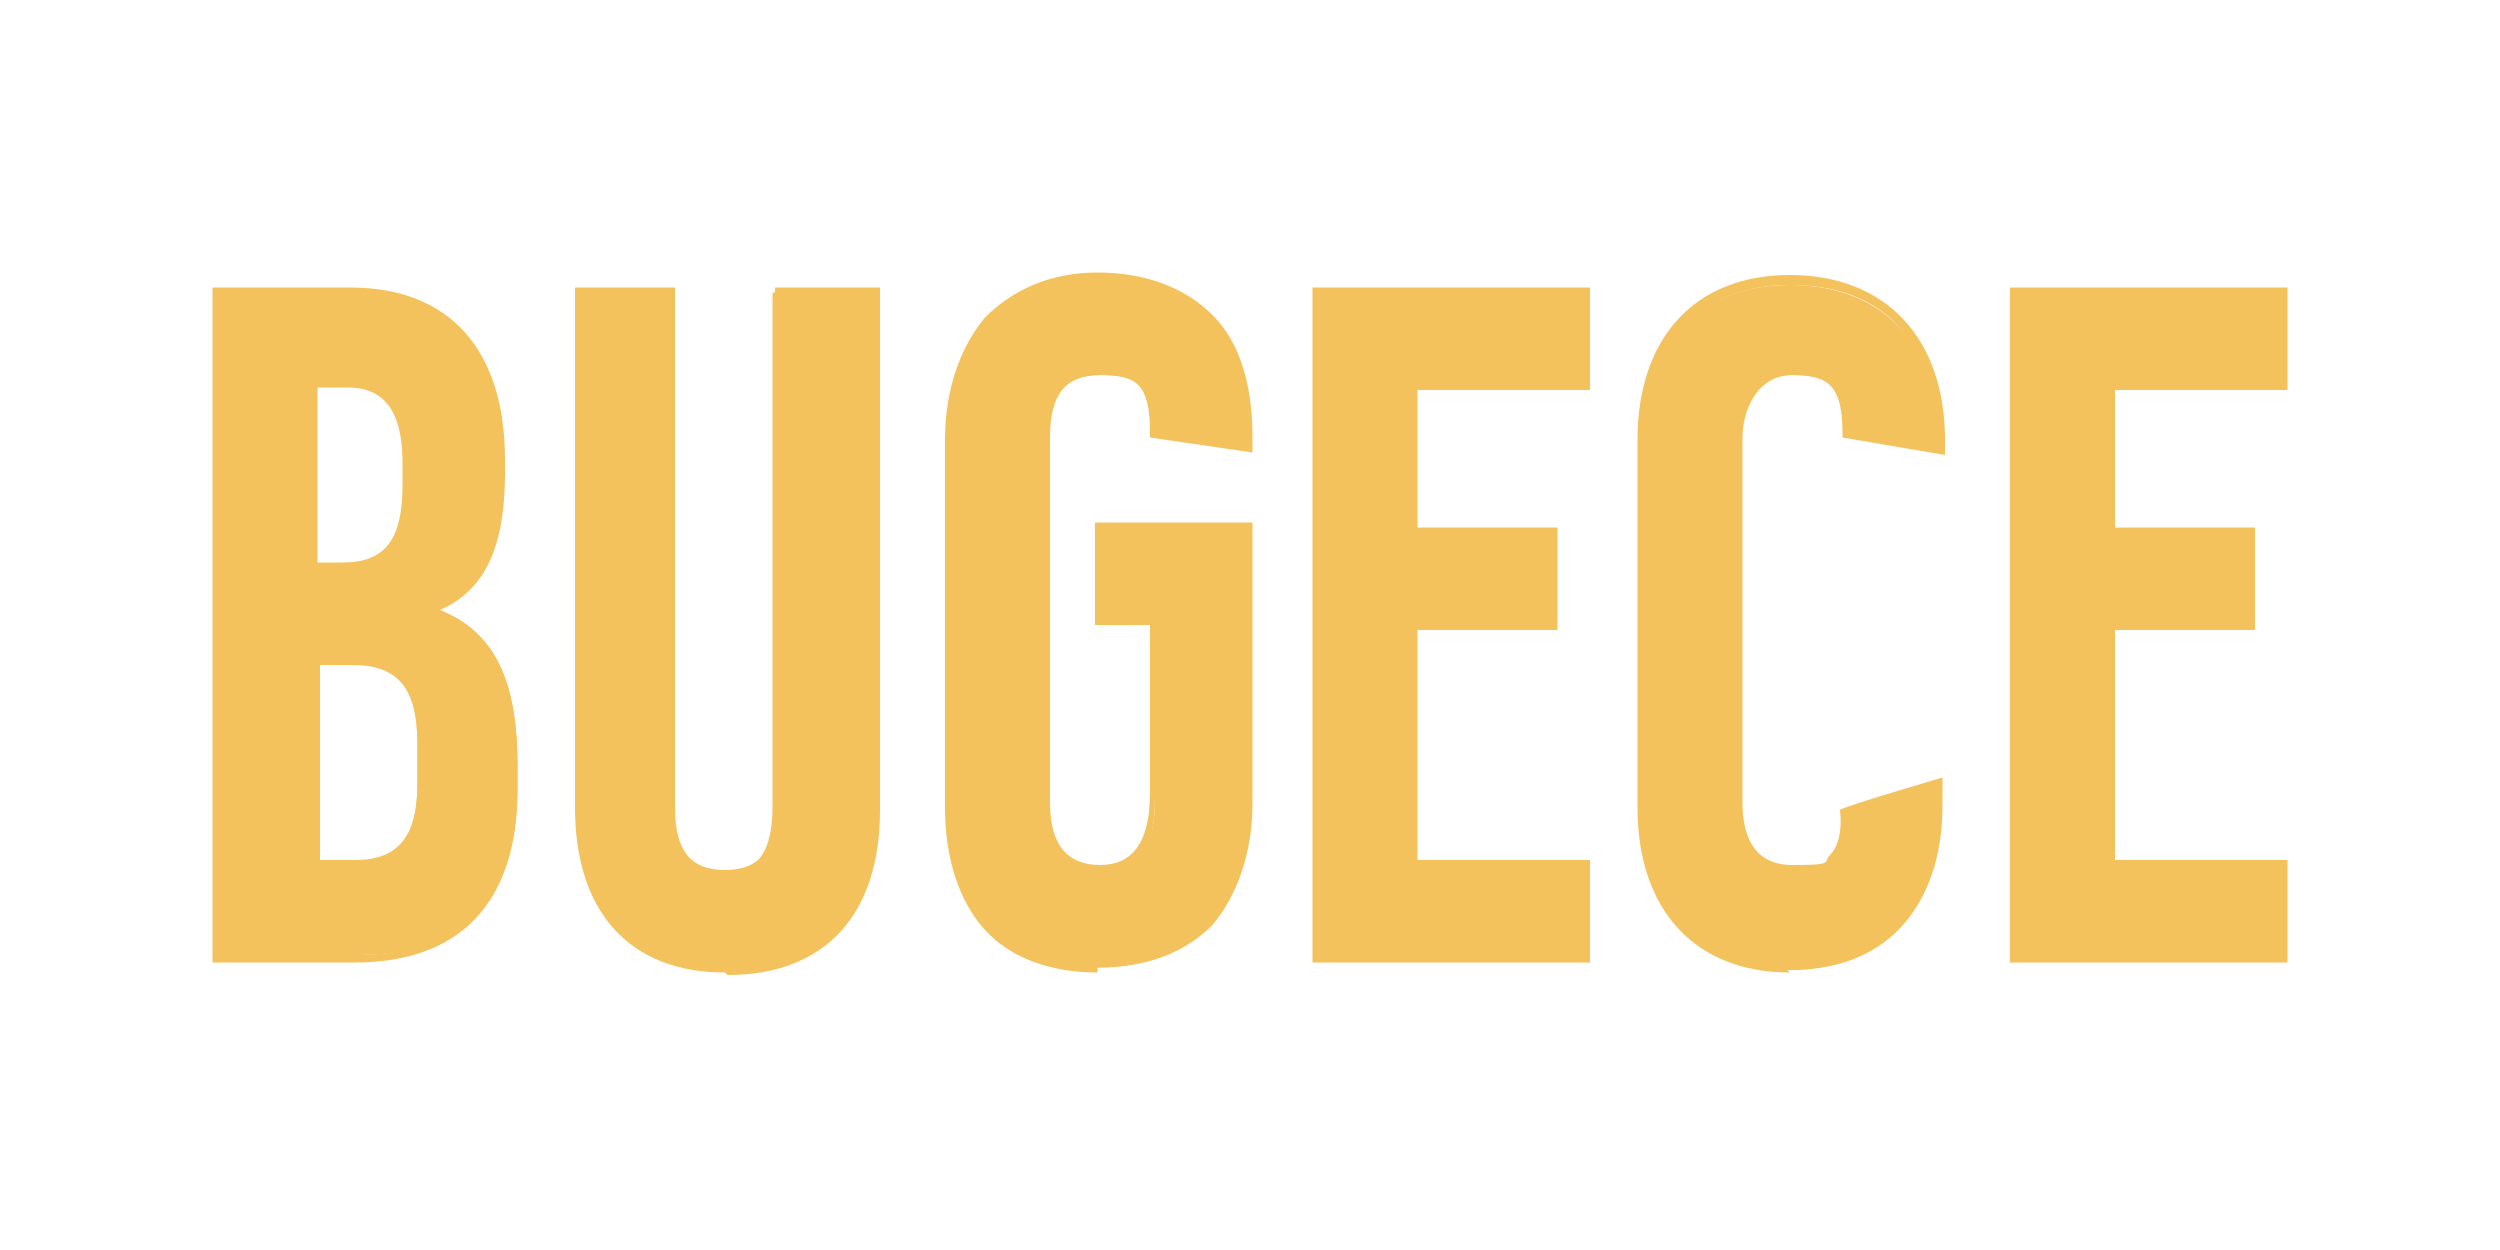 <?xml version="1.0" encoding="UTF-8"?>
<svg id="_Слой_1" xmlns="http://www.w3.org/2000/svg" version="1.1" viewBox="0 0 100 50">
  <!-- Generator: Adobe Illustrator 29.1.0, SVG Export Plug-In . SVG Version: 2.1.0 Build 142)  -->
  <defs>
    <style>
      .st0 {
        fill: #f3c25c;
        fill-rule: evenodd;
      }
    </style>
  </defs>
  <g id="Symbols">
    <g id="brand_x2F_logo_x2F_white">
      <g>
        <path id="Fill-1" class="st0" d="M34.8,32.4c0,4.2-2.2,6.4-5.9,6.4s-5.8-2.2-5.8-6.4V11.7h3.6v20.6c0,1.9.8,2.7,2.1,2.7s2.1-.7,2.1-2.7V11.7h3.8v20.7Z"/>
        <path id="Fill-3" class="st0" d="M23.3,11.8v20.5c0,3.9,2.1,6.2,5.6,6.2s5.7-2.2,5.7-6.2V11.8h-3.4v20.4c0,1.9-.8,2.9-2.3,2.9s-2.3-1-2.3-2.9V11.8h-3.3ZM29,38.9c-3.8,0-6-2.4-6-6.6V11.5h4v20.8c0,1.7.6,2.5,2,2.5s2-.8,2-2.5V11.5h4.2v20.9c0,4.2-2.2,6.6-6.1,6.6h0Z"/>
        <path id="Fill-5" class="st0" d="M12.5,34.6h1.6c1.8,0,2.6-1,2.6-3.3v-1.5c0-2.4-.8-3.4-2.8-3.4h-1.5v8.2ZM12.5,22.7h1.2c1.8,0,2.6-1,2.6-3.2v-.9c0-2.2-.8-3.2-2.4-3.2h-1.4v7.3ZM14,11.7c3.9,0,6.1,2.4,6.1,6.7v.5c0,3-.8,4.7-2.8,5.4h0c2.4.8,3.4,2.8,3.4,6.3v.9c0,4.4-2.2,6.7-6.3,6.7h-5.6V11.7h5.3Z"/>
        <path id="Fill-7" class="st0" d="M12.7,22.5h1c1.7,0,2.4-.9,2.4-3.1v-.9c0-2.6-1.2-3-2.2-3h-1.2v6.9ZM13.7,22.9h-1.4v-7.7h1.6c1.8,0,2.6,1.1,2.6,3.4v.9c0,2.4-.9,3.4-2.8,3.4h0ZM12.7,34.4h1.5c1.7,0,2.5-.9,2.5-3.1v-1.5c0-2.3-.8-3.2-2.6-3.2h-1.3v7.8ZM14.1,34.8h-1.8v-8.6h1.7c2.1,0,3,1.1,3,3.6v1.5c0,2.4-.9,3.5-2.8,3.5h0ZM8.9,38.2h5.4c4,0,6.1-2.3,6.1-6.6v-.9c0-3.5-1-5.3-3.2-6.1h-.1v-.4h.1c1.9-.7,2.7-2.3,2.7-5.3v-.5c0-4.3-2-6.6-5.9-6.6h-5.1v26.3ZM14.3,38.5h-5.8V11.5h5.5c4,0,6.2,2.5,6.2,6.9v.5c0,3-.8,4.7-2.6,5.5,2.2.9,3.1,2.8,3.1,6.3v.9c0,4.5-2.3,6.9-6.5,6.9h0Z"/>
        <path id="Fill-9" class="st0" d="M49.9,17.7v.3l-3.7-.5c0-2.1-.7-2.5-2.2-2.5s-2.2,1-2.2,2.7v14.6c0,1.8.7,2.7,2.2,2.7s2.2-1,2.2-3.1v-6.9h-2.2v-3.7h5.9s0,11,0,11c0,4-2.2,6.4-6,6.4s-5.9-2.4-5.9-6.4v-14.6c0-4,2.1-6.4,5.9-6.4s6,2.4,6,6.4"/>
        <path id="Fill-11" class="st0" d="M43.9,11.4c-3.6,0-5.7,2.3-5.7,6.2v14.7c0,4,2.1,6.2,5.7,6.2s5.8-2.3,5.8-6.2v-10.9h-5.6v3.4h2.1v7.1c0,2.2-.7,3.3-2.3,3.3s-2.4-.5-2.4-2.9v-14.6c0-1.9.9-2.9,2.4-2.9s2.4.4,2.4,2.5l3.3.5h0c0-4.1-2.1-6.3-5.8-6.3M43.9,38.9c-1.9,0-3.5-.6-4.5-1.7-1-1.1-1.6-2.8-1.6-4.9v-14.7c0-2,.6-3.7,1.6-4.9,1.1-1.1,2.6-1.8,4.5-1.8s3.5.6,4.6,1.7c1.1,1.1,1.6,2.8,1.6,4.9v.6l-4.1-.6v-.2c0-2-.6-2.3-2-2.3s-2,.8-2,2.5v14.6c0,1.7.7,2.5,2,2.5s2-.9,2-2.9v-6.7h-2.2v-4.1h6.3s0,11.2,0,11.2c0,2-.6,3.7-1.6,4.9-1.1,1.1-2.6,1.7-4.6,1.7"/>
        <polygon id="Fill-13" class="st0" points="56.5 15.4 56.5 21.3 62 21.3 62 25 56.5 25 56.5 34.6 63.4 34.6 63.4 38.3 52.7 38.3 52.7 11.7 63.4 11.7 63.4 15.4 56.5 15.4"/>
        <path id="Fill-15" class="st0" d="M52.9,38.2h10.3v-3.4h-6.9v-10h5.6v-3.4h-5.6v-6.2s6.9,0,6.9,0v-3.4h-10.3v26.3ZM63.6,38.5h-11.1V11.5h11.1v4.1h-6.9v5.5h5.6v4.1h-5.6v9.2s6.9,0,6.9,0v4.1Z"/>
        <path id="Fill-17" class="st0" d="M77.6,17.7v.4s-3.7-.6-3.7-.6c0-2.1-.8-2.5-2.2-2.5s-2.2,1-2.2,2.7v14.6c0,1.8.8,2.7,2.2,2.7s2.2-.4,2.2-2.4l3.7-1.1v.9c0,4-2.2,6.4-6,6.4s-5.9-2.4-5.9-6.4v-14.6c0-4,2.2-6.4,5.9-6.4s6,2.4,6,6.4"/>
        <path id="Fill-19" class="st0" d="M71.6,11.4c-3.6,0-5.7,2.3-5.7,6.2v14.7c0,4,2.1,6.2,5.7,6.2s5.8-2.3,5.8-6.2v-.6l-3.3,1c0,.9-.2,1.6-.6,2-.5.5-1.2.5-1.8.5-1.5,0-2.4-1-2.4-2.9v-14.6c0-1.9.8-2.9,2.4-2.9s2.3.4,2.4,2.5l3.3.5v-.2c0-4-2.1-6.2-5.8-6.2M71.6,38.9c-3.8,0-6.1-2.5-6.1-6.6v-14.7c0-4.1,2.3-6.6,6.1-6.6s6.2,2.5,6.2,6.6v.6s-4.1-.7-4.1-.7v-.2c0-1.9-.6-2.3-2-2.3s-2,1.4-2,2.5v14.6c0,1.1.3,2.5,2,2.5s1.2-.1,1.5-.4c.3-.3.5-.9.4-1.8h0c0-.1,4.1-1.3,4.1-1.3v1.1c0,4.1-2.3,6.6-6.2,6.6"/>
        <polygon id="Fill-21" class="st0" points="84.4 15.4 84.4 21.3 90 21.3 90 25 84.4 25 84.4 34.6 91.3 34.6 91.3 38.3 80.6 38.3 80.6 11.7 91.3 11.7 91.3 15.4 84.4 15.4"/>
        <path id="Fill-23" class="st0" d="M80.8,38.2h10.3v-3.4h-6.9v-10s5.6,0,5.6,0v-3.3h-5.6v-6.3h6.9v-3.4h-10.3v26.3ZM91.5,38.5h-11.1V11.5h11.1v4.1h-6.9v5.5s5.6,0,5.6,0v4.1h-5.6s0,9.2,0,9.2h6.9v4.1Z"/>
      </g>
    </g>
  </g>
</svg>